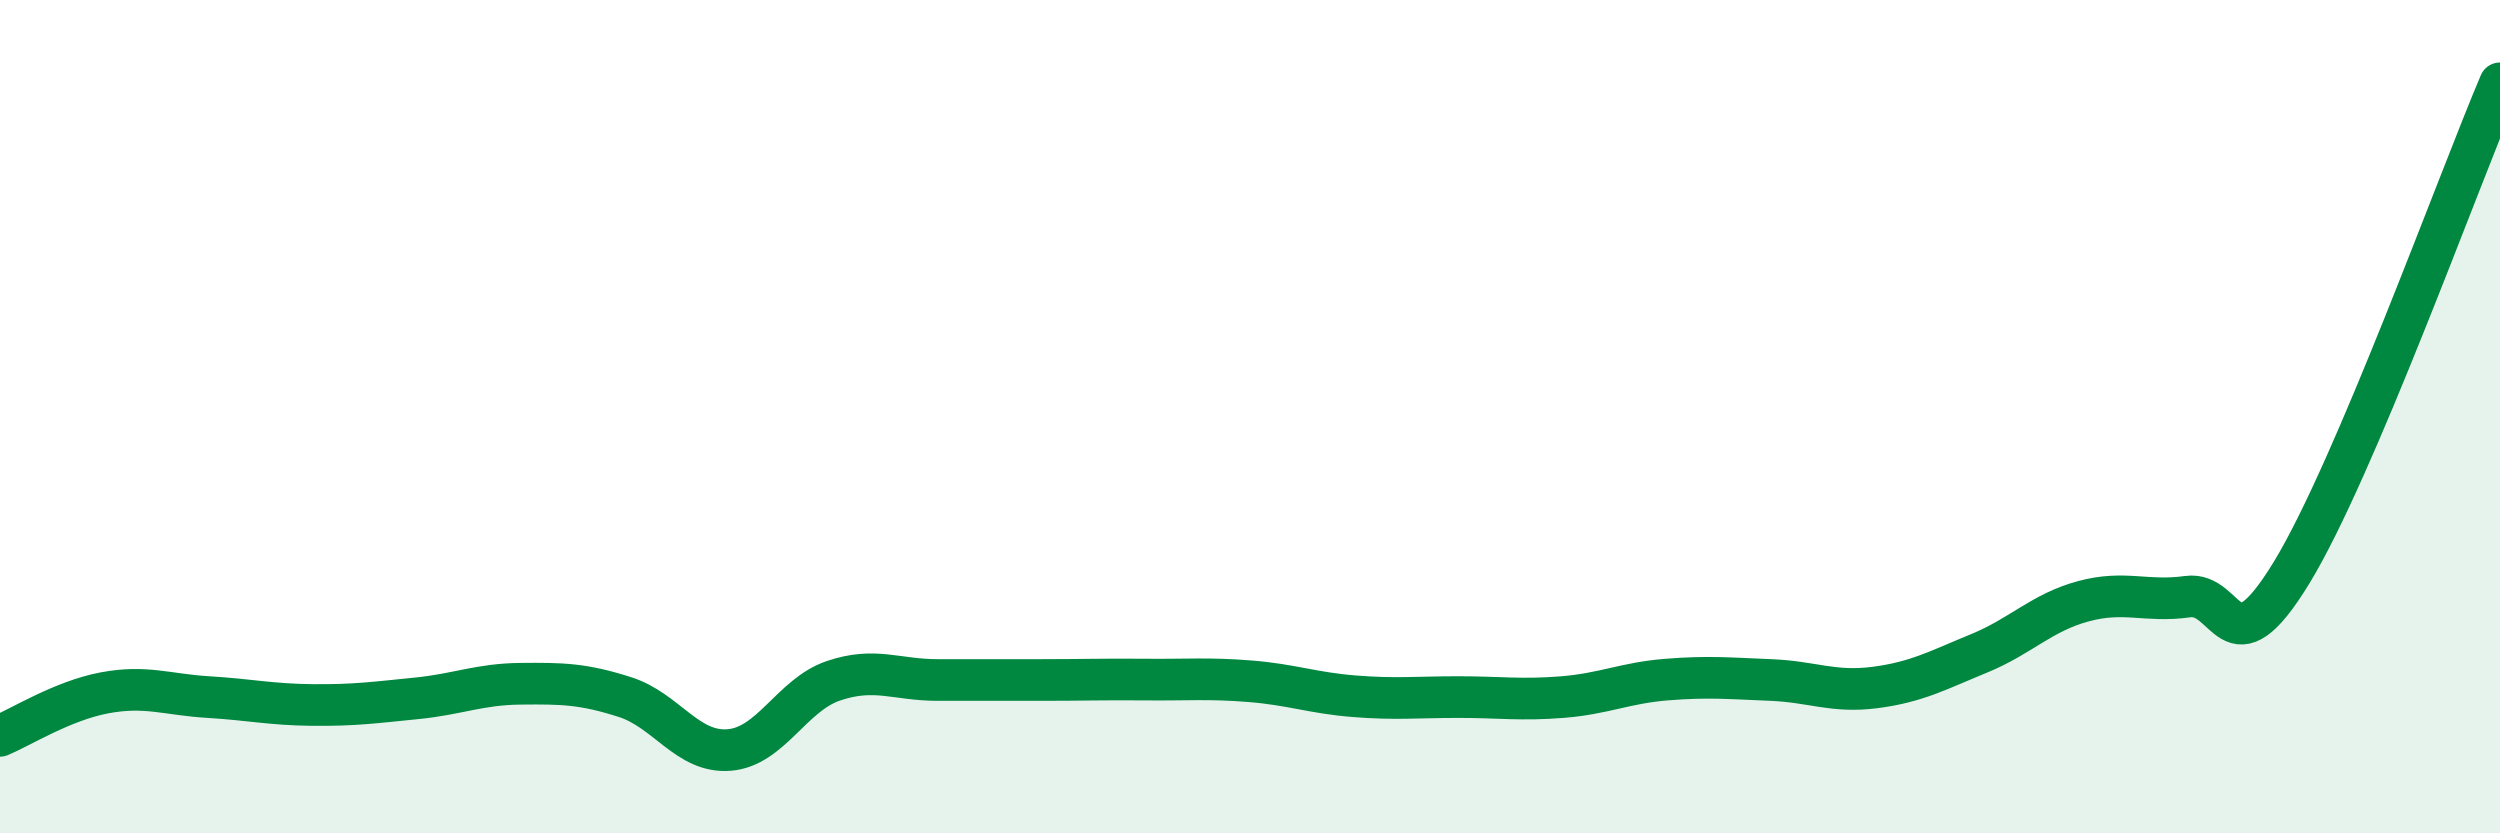 
    <svg width="60" height="20" viewBox="0 0 60 20" xmlns="http://www.w3.org/2000/svg">
      <path
        d="M 0,17.66 C 0.5,17.45 1.5,16.82 2.5,16.63 C 3.5,16.44 4,16.67 5,16.73 C 6,16.79 6.5,16.91 7.5,16.92 C 8.5,16.93 9,16.86 10,16.76 C 11,16.66 11.5,16.42 12.5,16.41 C 13.5,16.4 14,16.41 15,16.73 C 16,17.05 16.5,18.08 17.5,18 C 18.5,17.92 19,16.68 20,16.34 C 21,16 21.5,16.32 22.5,16.32 C 23.5,16.32 24,16.32 25,16.32 C 26,16.32 26.5,16.3 27.5,16.31 C 28.5,16.32 29,16.27 30,16.35 C 31,16.43 31.5,16.63 32.5,16.71 C 33.5,16.79 34,16.73 35,16.73 C 36,16.73 36.5,16.81 37.5,16.73 C 38.5,16.65 39,16.39 40,16.31 C 41,16.23 41.5,16.28 42.5,16.32 C 43.5,16.36 44,16.63 45,16.5 C 46,16.37 46.5,16.09 47.5,15.68 C 48.5,15.27 49,14.7 50,14.43 C 51,14.16 51.5,14.46 52.5,14.32 C 53.5,14.18 53.5,16.2 55,13.74 C 56.5,11.28 59,4.35 60,2L60 20L0 20Z"
        fill="#008740"
        opacity="0.1"
        stroke-linecap="round"
        stroke-linejoin="round"
      />
      <path
        d="M 0,17.66 C 0.5,17.45 1.5,16.82 2.5,16.63 C 3.5,16.44 4,16.67 5,16.73 C 6,16.79 6.5,16.91 7.5,16.92 C 8.5,16.93 9,16.86 10,16.76 C 11,16.66 11.5,16.42 12.5,16.41 C 13.5,16.4 14,16.41 15,16.73 C 16,17.05 16.5,18.08 17.5,18 C 18.5,17.92 19,16.68 20,16.34 C 21,16 21.5,16.32 22.5,16.32 C 23.5,16.32 24,16.32 25,16.32 C 26,16.32 26.5,16.3 27.5,16.31 C 28.5,16.32 29,16.27 30,16.35 C 31,16.43 31.5,16.63 32.5,16.71 C 33.5,16.79 34,16.73 35,16.73 C 36,16.73 36.5,16.81 37.5,16.73 C 38.5,16.65 39,16.39 40,16.31 C 41,16.23 41.5,16.28 42.5,16.32 C 43.5,16.36 44,16.63 45,16.5 C 46,16.37 46.5,16.09 47.5,15.68 C 48.5,15.27 49,14.7 50,14.43 C 51,14.16 51.5,14.46 52.5,14.32 C 53.5,14.18 53.5,16.2 55,13.74 C 56.5,11.28 59,4.35 60,2"
        stroke="#008740"
        stroke-width="1"
        fill="none"
        stroke-linecap="round"
        stroke-linejoin="round"
      />
    </svg>
  